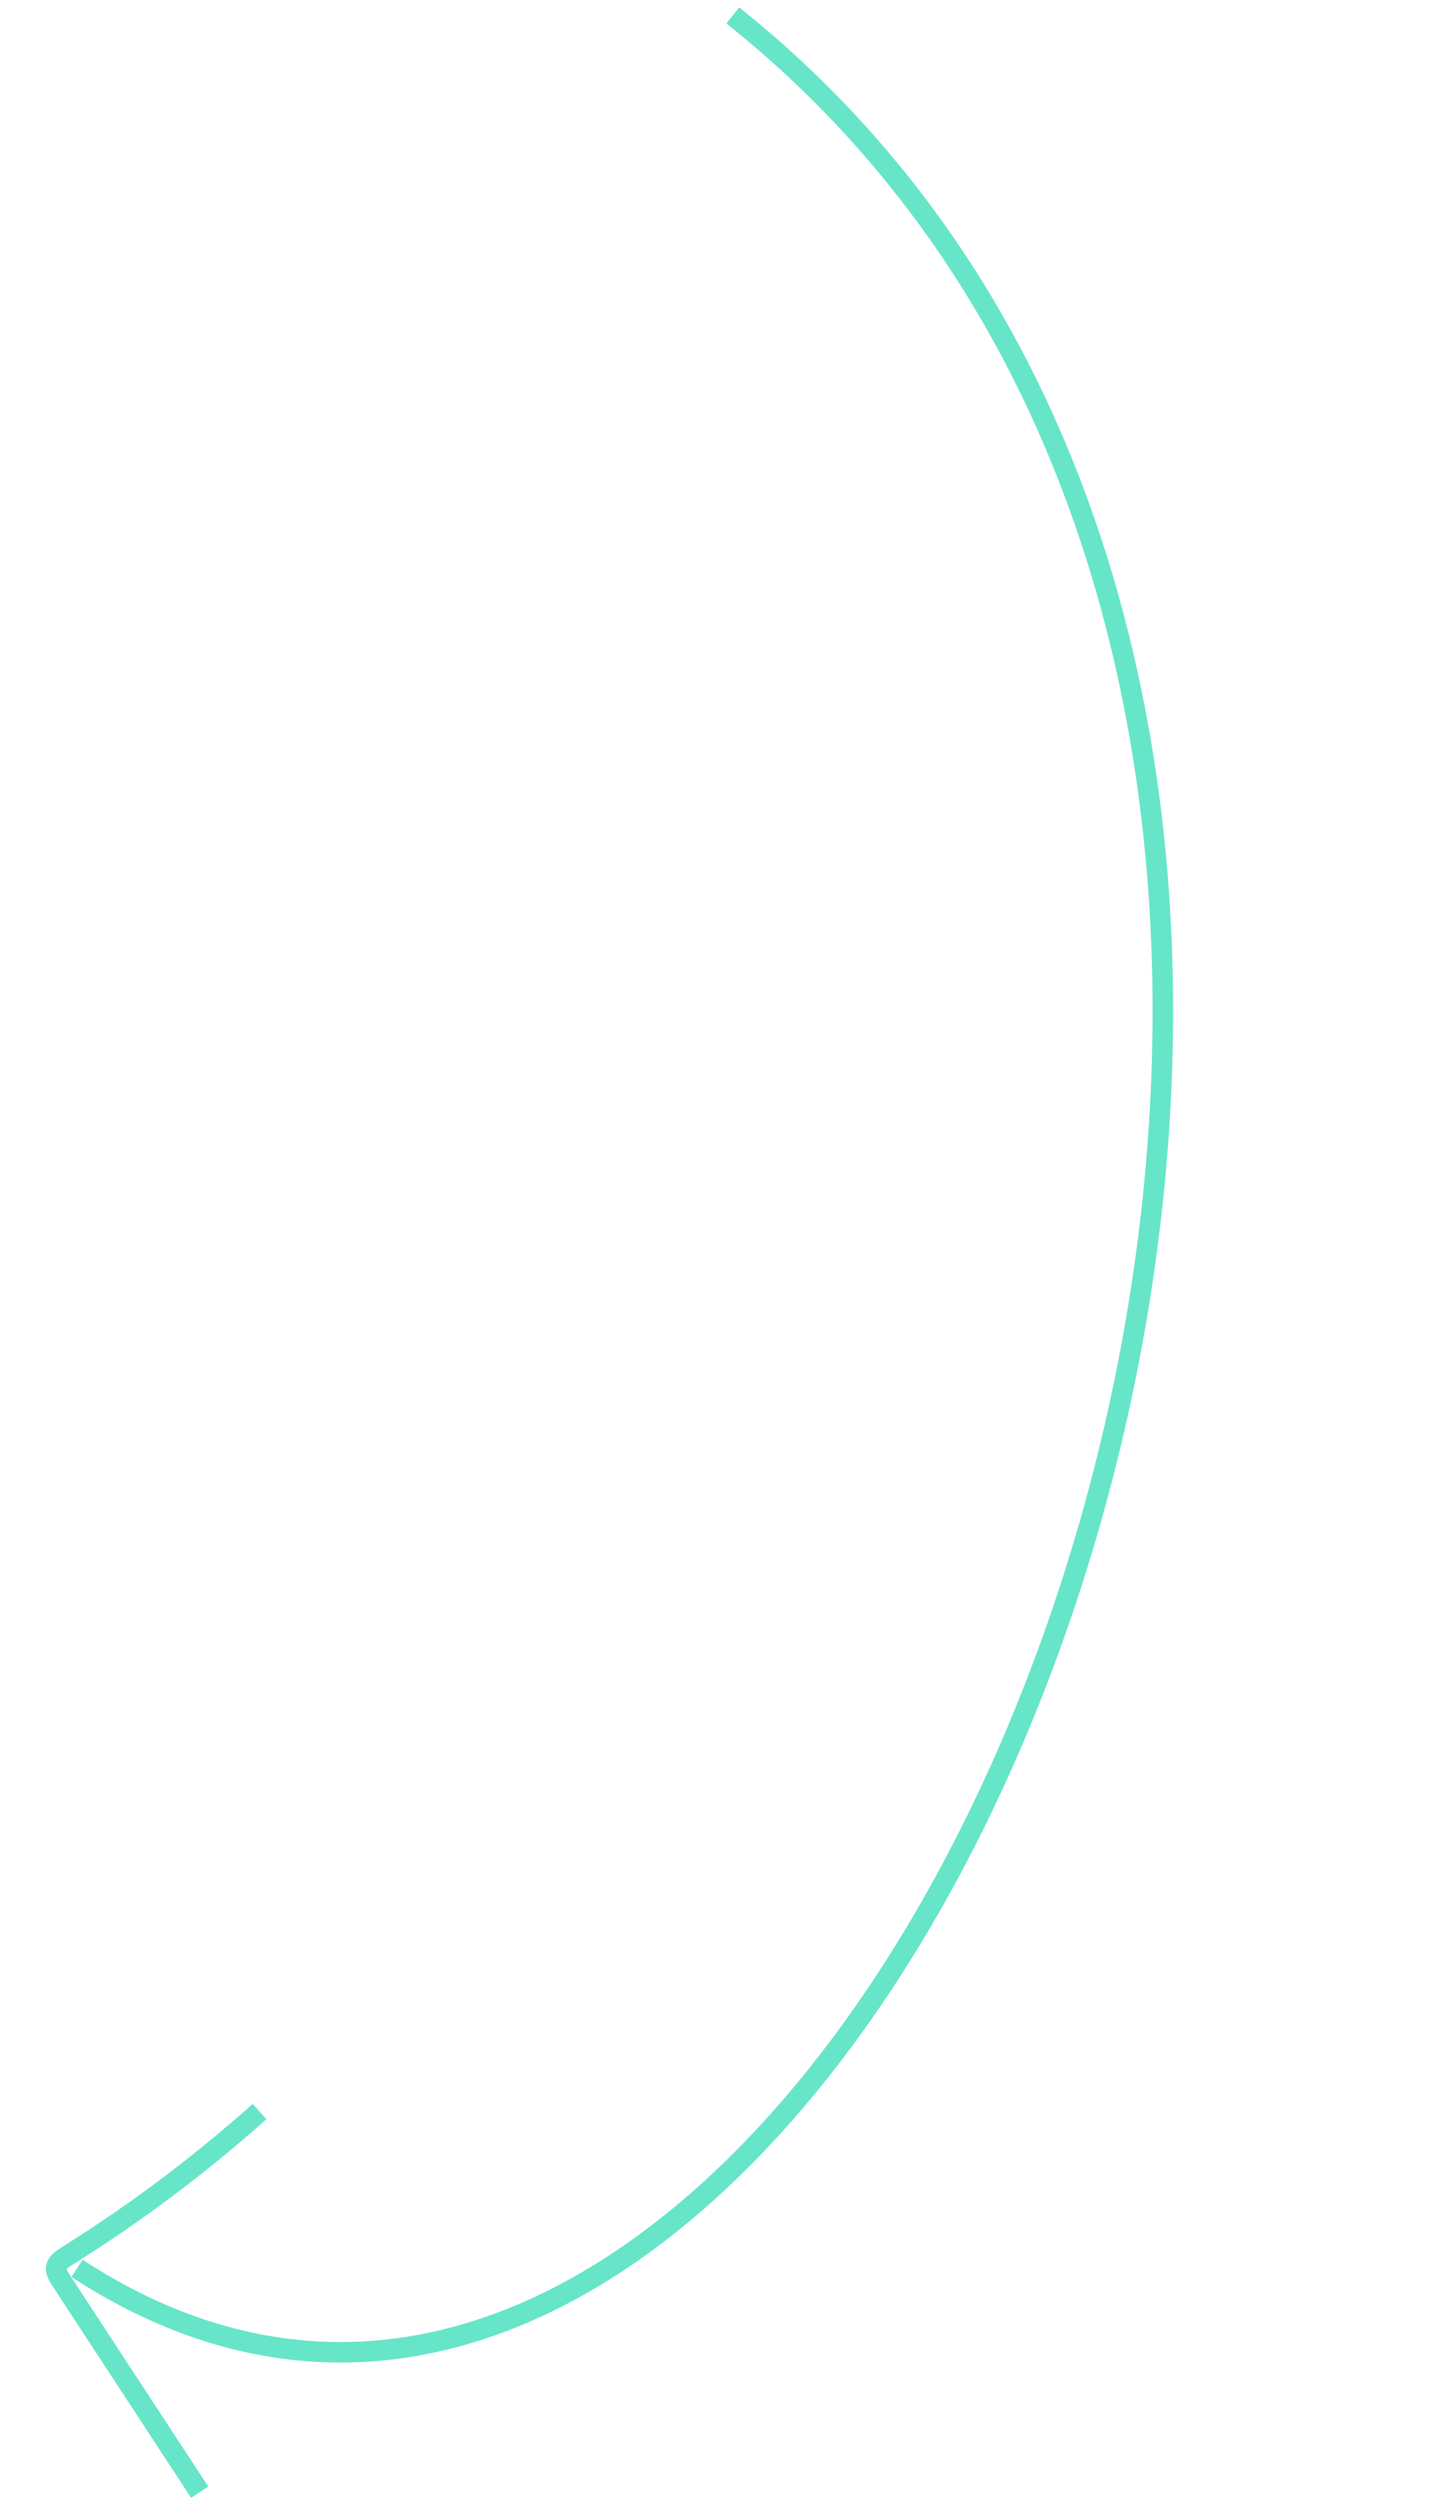 <svg width="422" height="730" viewBox="0 0 422 730" fill="none" xmlns="http://www.w3.org/2000/svg">
    <path d="M22.5 662.408C253.48 813.408 492.5 226.5 214 4.502" stroke="#67E5C9" stroke-width=" 6" />
    <path
        d="M58.318 727.788L17.802 665.871C17.037 664.622 16.101 663.167 16.491 661.905C16.881 660.643 17.982 659.825 19.192 659.054C39.207 646.572 58.145 632.377 75.808 616.619"
        stroke="#67E5C9" stroke-width="6" stroke-miterlimit="10" />
</svg>